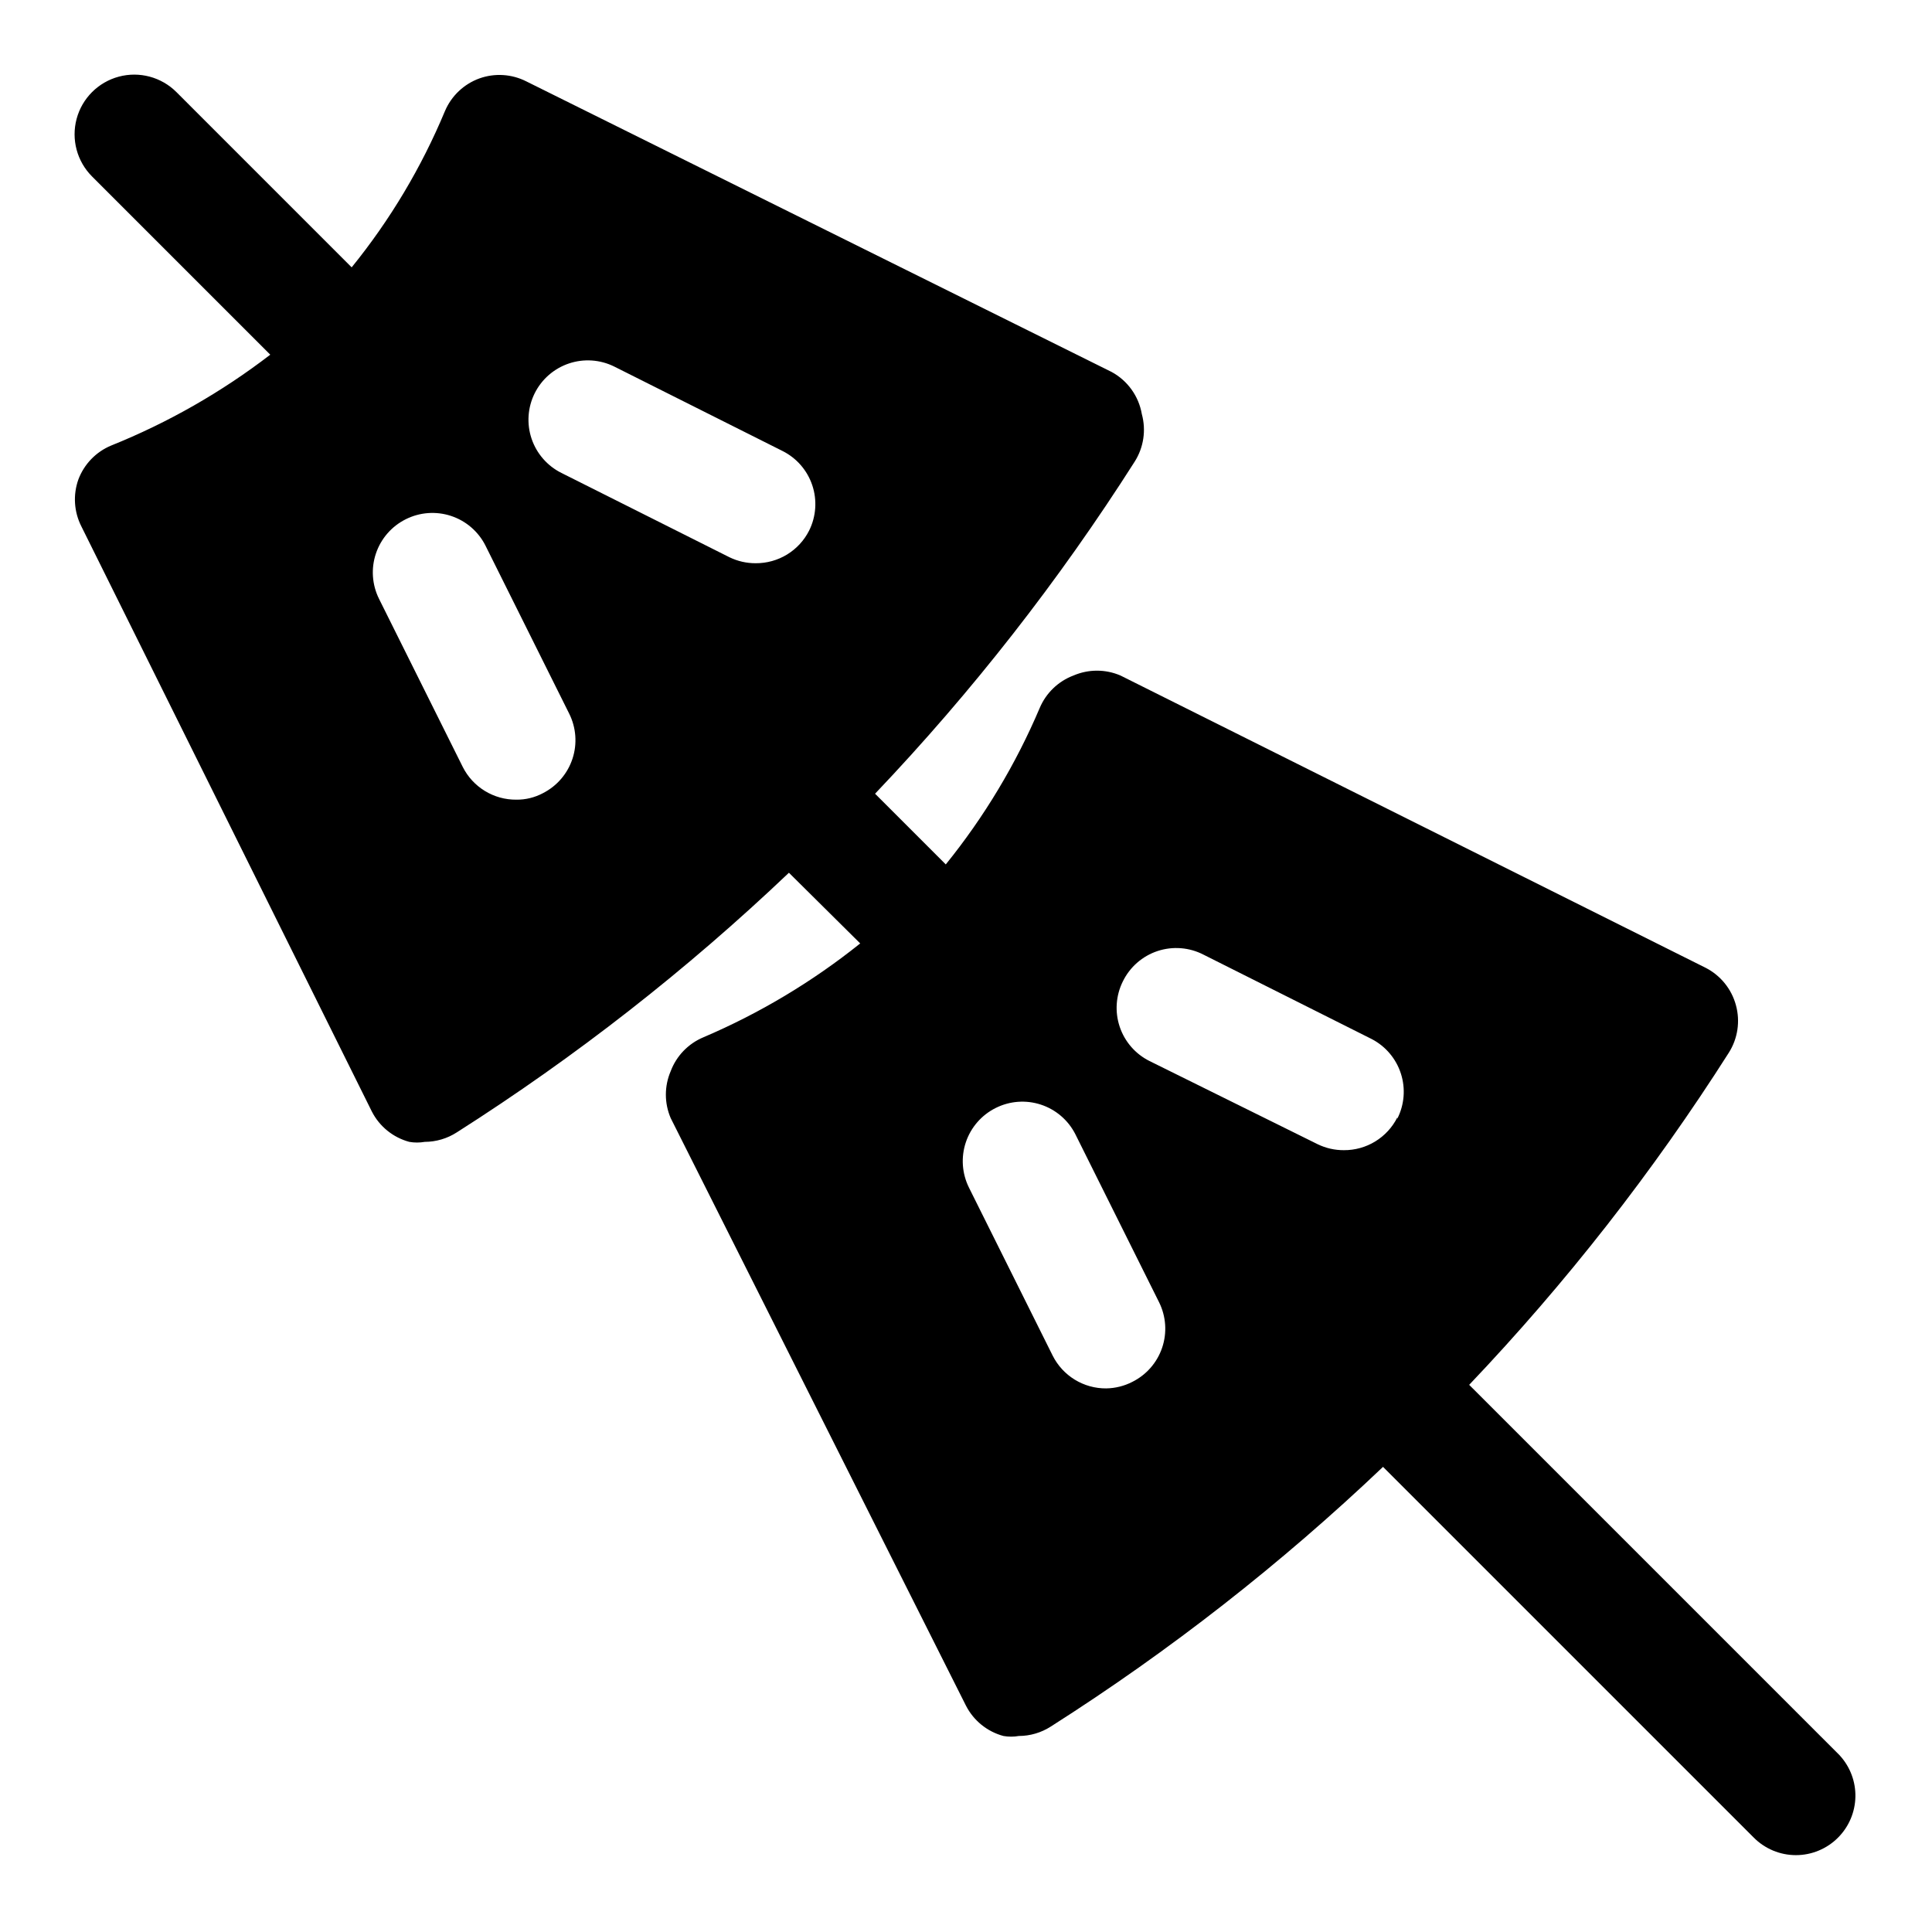 <?xml version="1.0" encoding="UTF-8"?>
<!-- Uploaded to: SVG Find, www.svgrepo.com, Generator: SVG Find Mixer Tools -->
<svg fill="#000000" width="800px" height="800px" version="1.1" viewBox="144 144 512 512" xmlns="http://www.w3.org/2000/svg">
 <path d="m631.59 609.24-98.242-98.242v-0.004c25.723-27.039 48.766-56.516 68.801-88.008 2.375-3.746 3.062-8.316 1.891-12.594-1.156-4.293-4.074-7.894-8.031-9.918l-155.08-77.461c-3.973-1.707-8.469-1.707-12.438 0-4.055 1.527-7.305 4.66-8.977 8.656-6.328 14.891-14.699 28.828-24.875 41.41l-18.734-18.734v-0.004c25.727-27.043 48.766-56.516 68.801-88.008 2.375-3.746 3.062-8.32 1.891-12.598-0.82-4.758-3.781-8.879-8.031-11.176l-155.08-76.988c-3.859-1.961-8.359-2.246-12.438-0.789-4.113 1.492-7.422 4.629-9.133 8.66-6.215 14.914-14.539 28.859-24.719 41.406l-46.441-46.445c-3.996-3.992-9.816-5.551-15.27-4.09-5.457 1.461-9.719 5.723-11.18 11.18-1.461 5.453 0.098 11.273 4.09 15.27l47.23 47.23h0.004c-12.902 9.914-27.098 18.02-42.195 24.09-4 1.672-7.129 4.918-8.66 8.973-1.457 4.078-1.172 8.578 0.789 12.438l76.988 155.08c2.023 3.957 5.625 6.875 9.918 8.031 1.355 0.238 2.738 0.238 4.094 0 3.016-0.008 5.969-0.883 8.5-2.519 31.492-20.035 60.969-43.074 88.012-68.801l18.895 18.734h-0.004c-12.66 10.141-26.641 18.512-41.562 24.875-4 1.672-7.133 4.918-8.66 8.977-1.707 3.969-1.707 8.465 0 12.438l78.25 155.71c2.023 3.957 5.625 6.875 9.918 8.031 1.352 0.238 2.738 0.238 4.094 0 3.016-0.008 5.965-0.883 8.5-2.519 31.492-20.035 60.969-43.078 88.012-68.801l98.242 98.242c2.957 2.981 6.981 4.656 11.176 4.656 4.199 0 8.223-1.676 11.18-4.656 2.856-2.867 4.496-6.723 4.586-10.77 0.09-4.047-1.387-7.969-4.113-10.957zm-343.69-255.05c-2.18 1.164-4.617 1.762-7.086 1.73-2.934 0.023-5.816-0.777-8.32-2.309s-4.531-3.731-5.852-6.348l-22.195-44.559c-1.859-3.738-2.156-8.059-0.824-12.016 1.328-3.953 4.172-7.219 7.906-9.082 3.719-1.867 8.027-2.184 11.98-0.887s7.231 4.109 9.117 7.816l22.199 44.555c1.867 3.719 2.188 8.023 0.891 11.977-1.301 3.953-4.109 7.234-7.816 9.121zm70.535-69.59h-0.004c-1.32 2.621-3.348 4.82-5.852 6.352-2.5 1.527-5.383 2.328-8.316 2.309-2.398 0.012-4.769-0.527-6.93-1.574l-44.555-22.355c-3.734-1.859-6.578-5.129-7.91-9.082-1.328-3.957-1.031-8.277 0.824-12.016 1.859-3.738 5.129-6.582 9.082-7.91 3.957-1.328 8.277-1.031 12.016 0.824l44.555 22.355c3.738 1.859 6.582 5.129 7.91 9.082 1.328 3.957 1.031 8.277-0.824 12.016zm85.645 225.61c-2.144 1.102-4.516 1.691-6.926 1.73-2.938 0.023-5.816-0.777-8.32-2.309-2.504-1.531-4.531-3.731-5.852-6.348l-22.199-44.555v-0.004c-1.855-3.738-2.152-8.059-0.824-12.016 1.328-3.953 4.176-7.219 7.91-9.082 3.719-1.867 8.023-2.184 11.977-0.887s7.234 4.109 9.121 7.816l22.199 44.555c1.855 3.738 2.152 8.059 0.824 12.016-1.328 3.957-4.176 7.223-7.91 9.082zm70.219-70.062c-1.32 2.621-3.348 4.82-5.852 6.352-2.504 1.531-5.383 2.328-8.32 2.309-2.398 0.012-4.766-0.527-6.926-1.574l-44.555-22.043c-3.738-1.859-6.582-5.125-7.91-9.082-1.328-3.953-1.031-8.277 0.824-12.012 1.859-3.82 5.18-6.727 9.211-8.062 4.031-1.332 8.434-0.98 12.203 0.977l44.555 22.355c3.68 1.914 6.457 5.207 7.723 9.156 1.27 3.949 0.926 8.242-0.953 11.941z"/>
</svg>